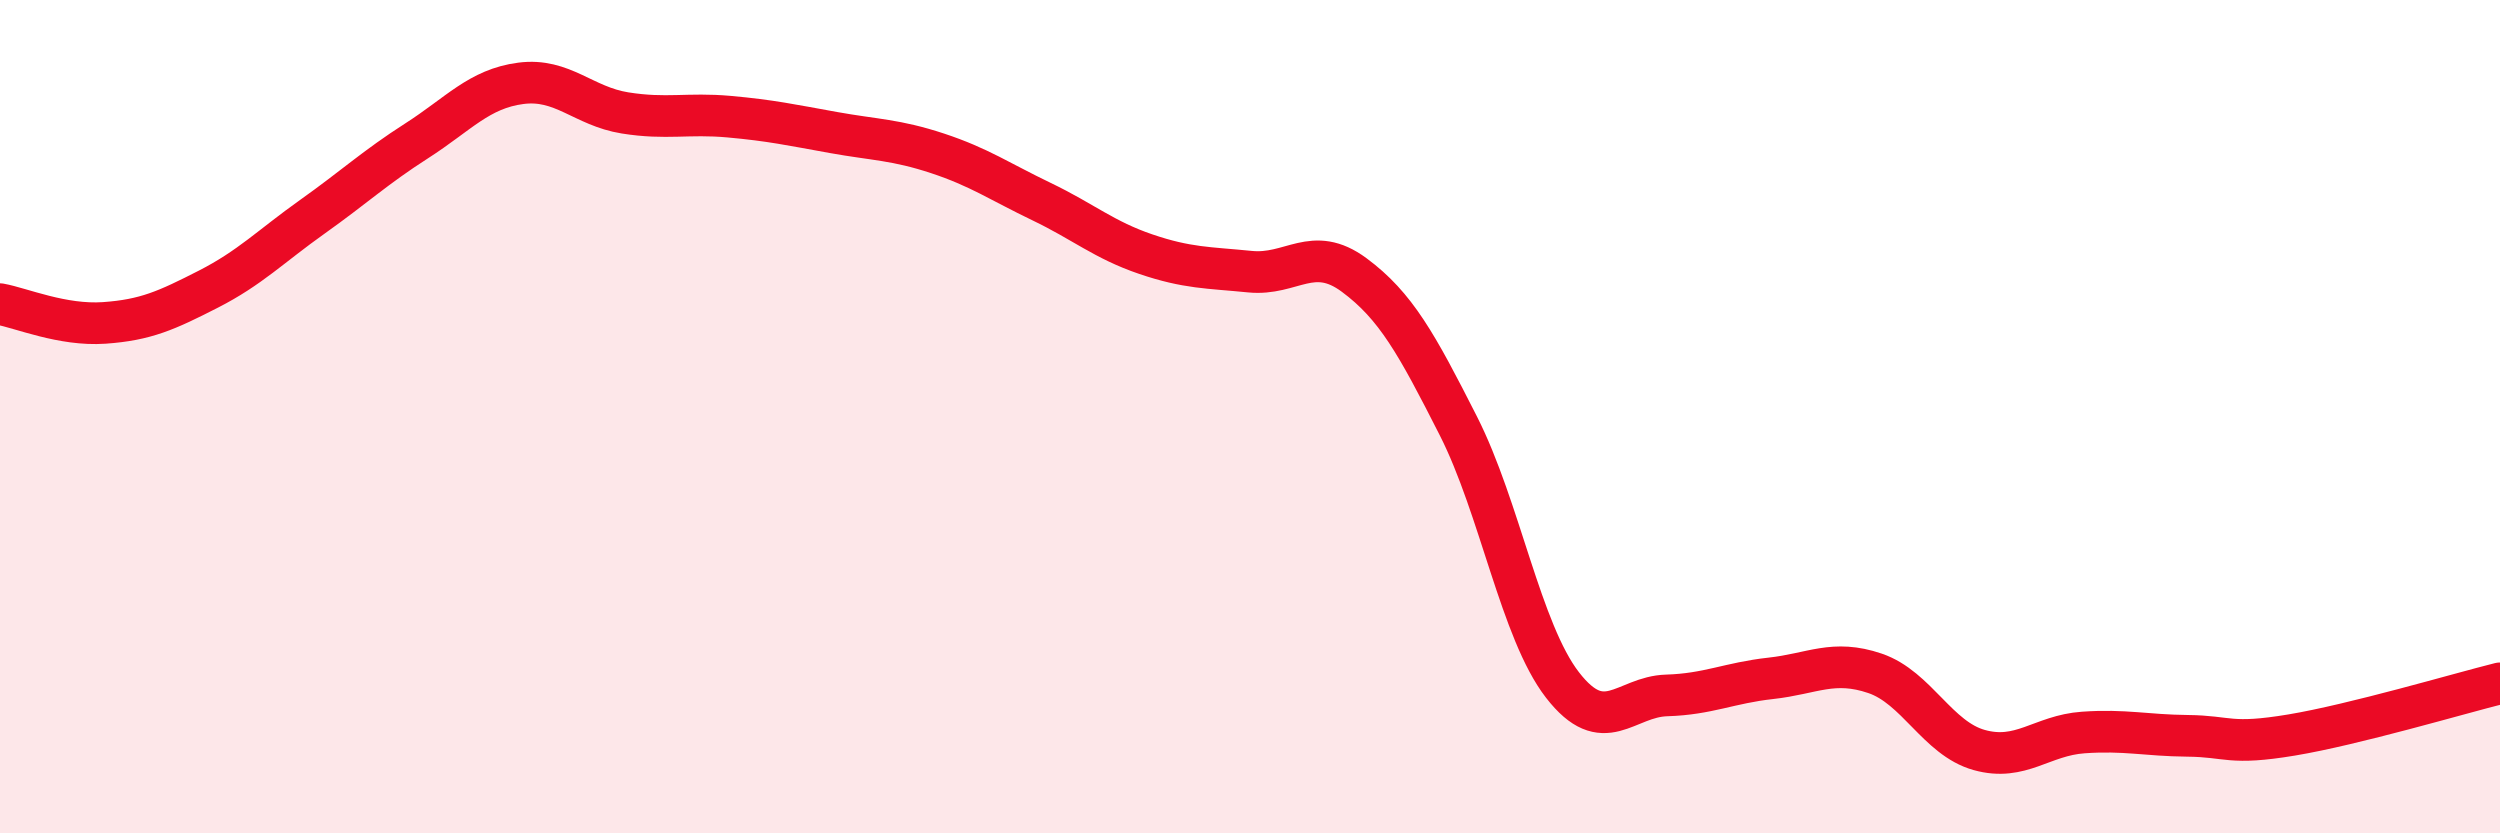 
    <svg width="60" height="20" viewBox="0 0 60 20" xmlns="http://www.w3.org/2000/svg">
      <path
        d="M 0,7.3 C 0.5,7.39 1.5,7.82 2.5,7.75 C 3.5,7.68 4,7.45 5,6.94 C 6,6.43 6.5,5.91 7.5,5.2 C 8.5,4.49 9,4.02 10,3.38 C 11,2.74 11.5,2.13 12.5,2 C 13.5,1.87 14,2.55 15,2.71 C 16,2.87 16.5,2.71 17.5,2.8 C 18.5,2.89 19,3 20,3.18 C 21,3.36 21.5,3.35 22.5,3.68 C 23.5,4.01 24,4.36 25,4.84 C 26,5.32 26.5,5.76 27.5,6.1 C 28.5,6.44 29,6.42 30,6.52 C 31,6.62 31.5,5.86 32.5,6.6 C 33.5,7.34 34,8.25 35,10.22 C 36,12.19 36.5,15.15 37.5,16.44 C 38.5,17.73 39,16.72 40,16.69 C 41,16.66 41.5,16.39 42.5,16.28 C 43.5,16.17 44,15.82 45,16.16 C 46,16.5 46.5,17.72 47.5,18 C 48.5,18.28 49,17.65 50,17.58 C 51,17.51 51.5,17.65 52.5,17.66 C 53.5,17.67 53.5,17.89 55,17.64 C 56.5,17.39 59,16.65 60,16.4L60 20L0 20Z"
        fill="#EB0A25"
        opacity="0.1"
        stroke-linecap="round"
        stroke-linejoin="round"
      />
      <path
        d="M 0,7.3 C 0.5,7.39 1.5,7.82 2.5,7.75 C 3.5,7.68 4,7.45 5,6.94 C 6,6.43 6.5,5.91 7.5,5.2 C 8.5,4.49 9,4.02 10,3.38 C 11,2.74 11.5,2.13 12.5,2 C 13.5,1.87 14,2.55 15,2.71 C 16,2.87 16.5,2.71 17.5,2.8 C 18.5,2.89 19,3 20,3.18 C 21,3.36 21.5,3.35 22.5,3.68 C 23.5,4.01 24,4.36 25,4.84 C 26,5.32 26.5,5.76 27.5,6.1 C 28.5,6.44 29,6.42 30,6.52 C 31,6.62 31.5,5.86 32.5,6.6 C 33.5,7.34 34,8.25 35,10.22 C 36,12.19 36.5,15.15 37.5,16.44 C 38.5,17.73 39,16.72 40,16.69 C 41,16.66 41.5,16.39 42.5,16.28 C 43.5,16.17 44,15.82 45,16.16 C 46,16.5 46.5,17.72 47.5,18 C 48.5,18.28 49,17.65 50,17.58 C 51,17.51 51.5,17.65 52.5,17.66 C 53.5,17.67 53.5,17.89 55,17.64 C 56.5,17.39 59,16.65 60,16.4"
        stroke="#EB0A25"
        stroke-width="1"
        fill="none"
        stroke-linecap="round"
        stroke-linejoin="round"
      />
    </svg>
  